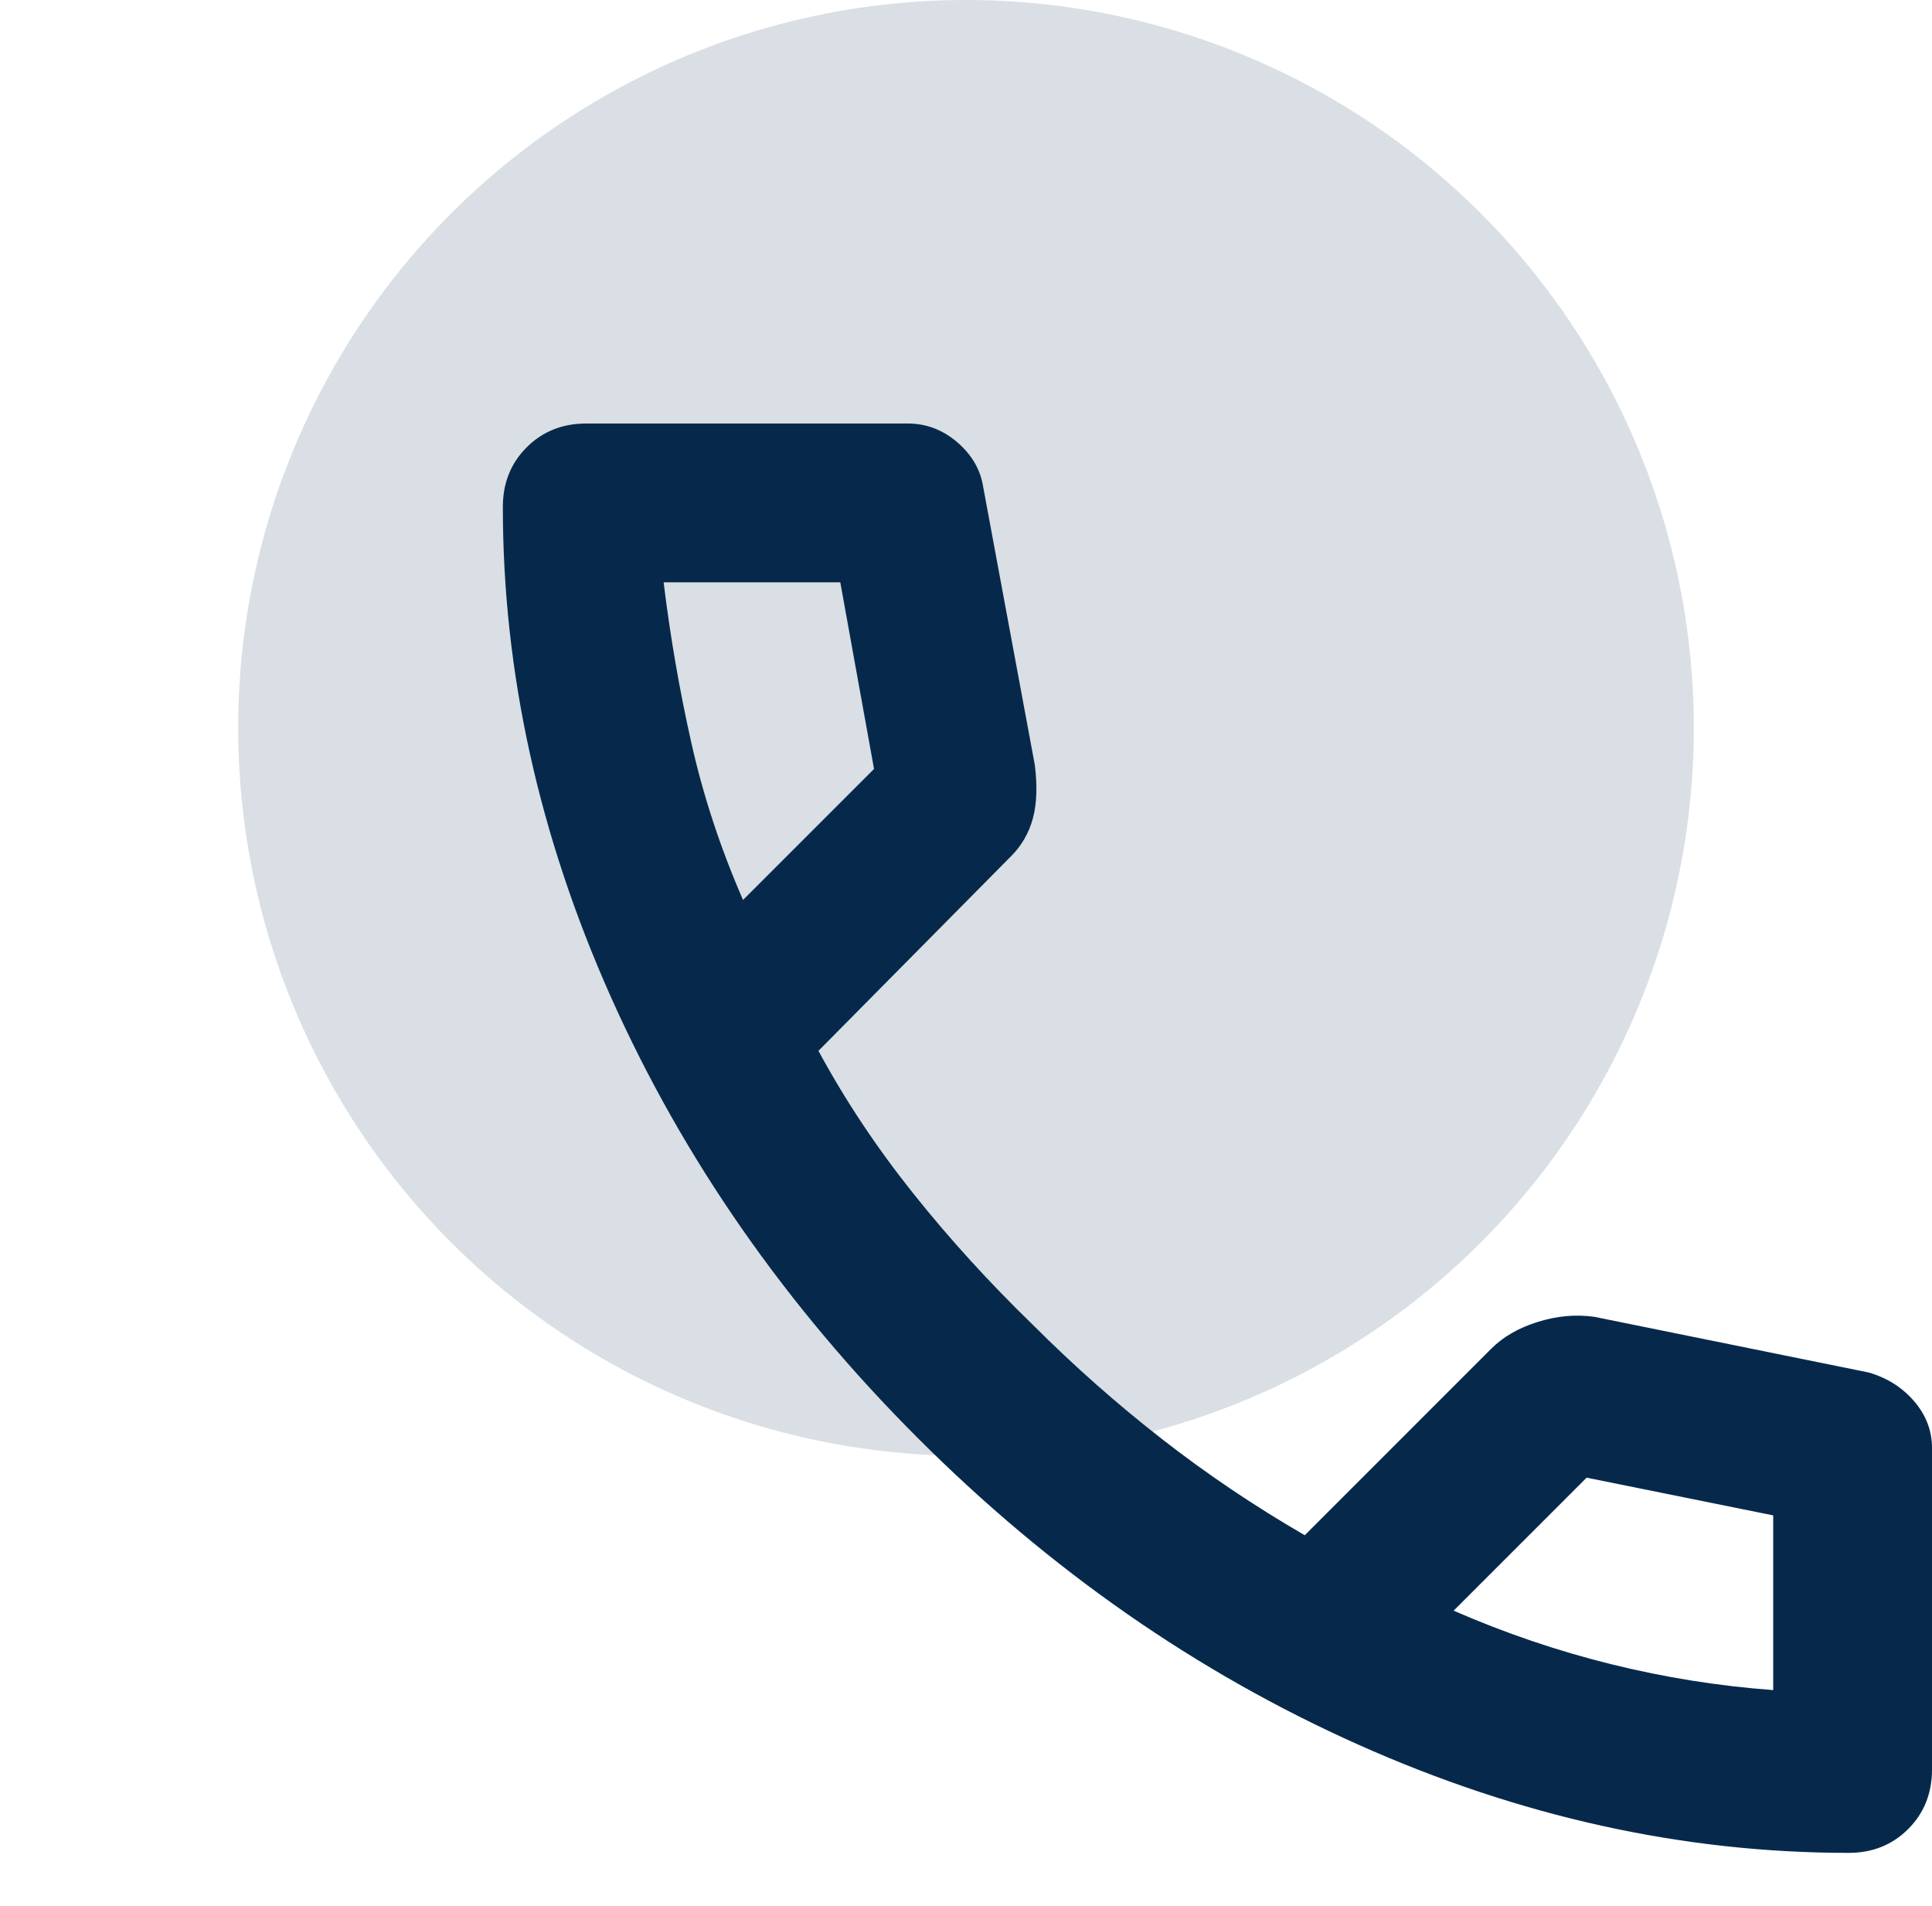 <svg width="73" height="72" viewBox="0 0 73 72" fill="none" xmlns="http://www.w3.org/2000/svg">
<circle cx="36.5" cy="27.5" r="27.5" fill="#D9DFE4"/>
<path d="M69.85 70C63.6 70 57.425 68.638 51.325 65.912C45.225 63.188 39.675 59.325 34.675 54.325C29.675 49.325 25.812 43.775 23.087 37.675C20.363 31.575 19 25.4 19 19.15C19 18.25 19.3 17.5 19.9 16.9C20.5 16.3 21.25 16 22.15 16H34.3C35 16 35.625 16.238 36.175 16.712C36.725 17.188 37.05 17.75 37.15 18.4L39.1 28.9C39.2 29.7 39.175 30.375 39.025 30.925C38.875 31.475 38.6 31.95 38.2 32.35L30.925 39.7C31.925 41.55 33.112 43.337 34.487 45.062C35.862 46.788 37.375 48.45 39.025 50.05C40.575 51.6 42.2 53.038 43.9 54.362C45.6 55.688 47.4 56.9 49.3 58L56.35 50.95C56.8 50.5 57.388 50.163 58.112 49.938C58.837 49.712 59.55 49.65 60.25 49.75L70.6 51.85C71.3 52.05 71.875 52.413 72.325 52.938C72.775 53.462 73 54.05 73 54.7V66.85C73 67.75 72.7 68.5 72.1 69.1C71.5 69.7 70.75 70 69.85 70ZM28.075 34L33.025 29.05L31.75 22H25.075C25.325 24.05 25.675 26.075 26.125 28.075C26.575 30.075 27.225 32.05 28.075 34ZM54.925 60.85C56.875 61.7 58.862 62.375 60.888 62.875C62.913 63.375 64.95 63.7 67 63.85V57.25L59.95 55.825L54.925 60.85Z" fill="#06294B"/>
<mask id="mask0_49_1279" style="mask-type:alpha" maskUnits="userSpaceOnUse" x="0" y="13" width="59" height="59">
<rect y="13" width="58.995" height="58.995" fill="#D9D9D9"/>
</mask>
<g mask="url(#mask0_49_1279)">
</g>
</svg>
